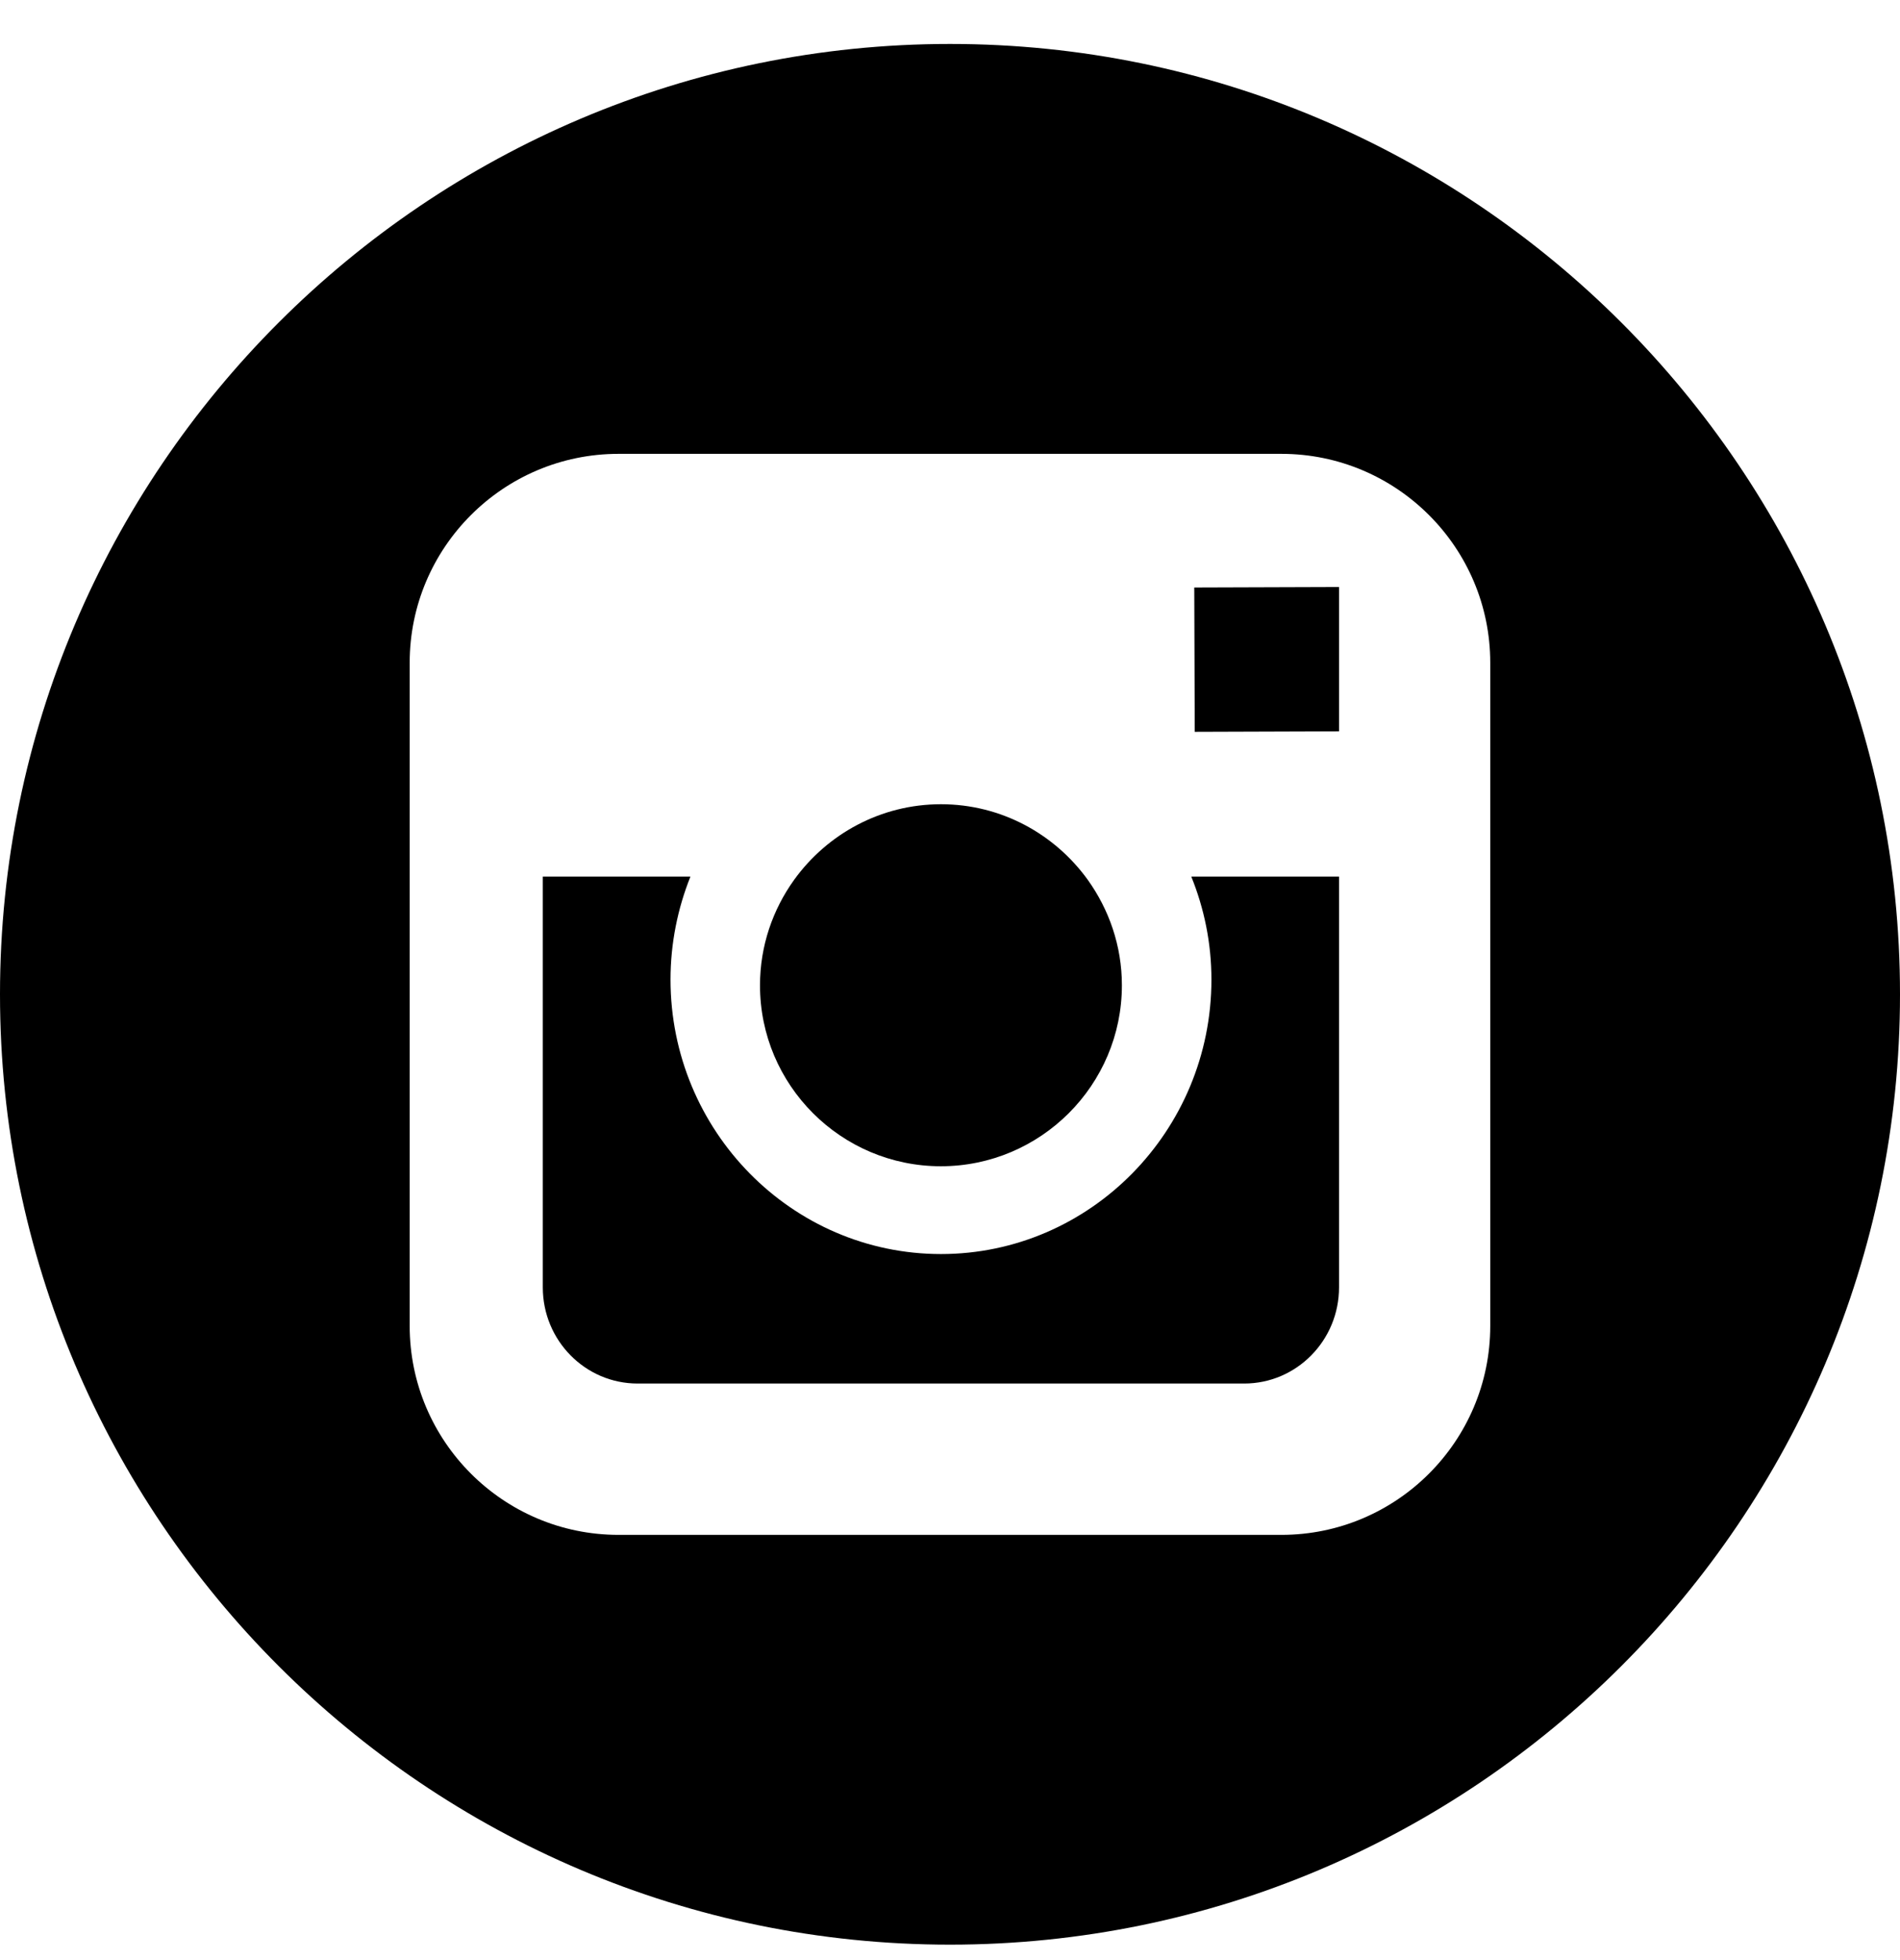 <svg width="32" height="33" viewBox="0 0 32 33" fill="none" xmlns="http://www.w3.org/2000/svg">
<path d="M15.846 19.635C17.526 19.635 18.895 18.268 18.895 16.588C18.895 15.924 18.678 15.312 18.319 14.811C17.765 14.044 16.865 13.54 15.848 13.54C14.831 13.54 13.931 14.043 13.376 14.811C13.016 15.311 12.8 15.924 12.8 16.587C12.798 18.268 14.166 19.635 15.846 19.635Z" fill="black"/>
<path d="M22.552 12.313V9.883L20.114 9.891L20.122 12.321L22.552 12.313Z" fill="black"/>
<path d="M20.403 16.492C20.403 19.039 18.36 21.113 15.848 21.113C13.336 21.113 11.293 19.039 11.293 16.492C11.293 15.88 11.414 15.294 11.628 14.759H9.142V21.675C9.142 22.569 9.858 23.293 10.738 23.293H20.956C21.835 23.293 22.552 22.569 22.552 21.675V14.759H20.064C20.281 15.294 20.403 15.88 20.403 16.492Z" fill="black"/>
<path fill-rule="evenodd" clip-rule="evenodd" d="M0 16.74C0 7.918 7.178 0.74 16 0.74C24.823 0.74 32 7.918 32 16.74C32 25.562 24.822 32.74 16 32.74C7.178 32.74 0 25.562 0 16.74ZM25.099 22.323V11.158C25.099 9.218 23.521 7.641 21.581 7.641H10.417C8.477 7.641 6.9 9.218 6.9 11.158V22.323C6.9 24.264 8.477 25.841 10.417 25.841H21.582C23.521 25.841 25.099 24.264 25.099 22.323Z" fill="black"/>
</svg>
